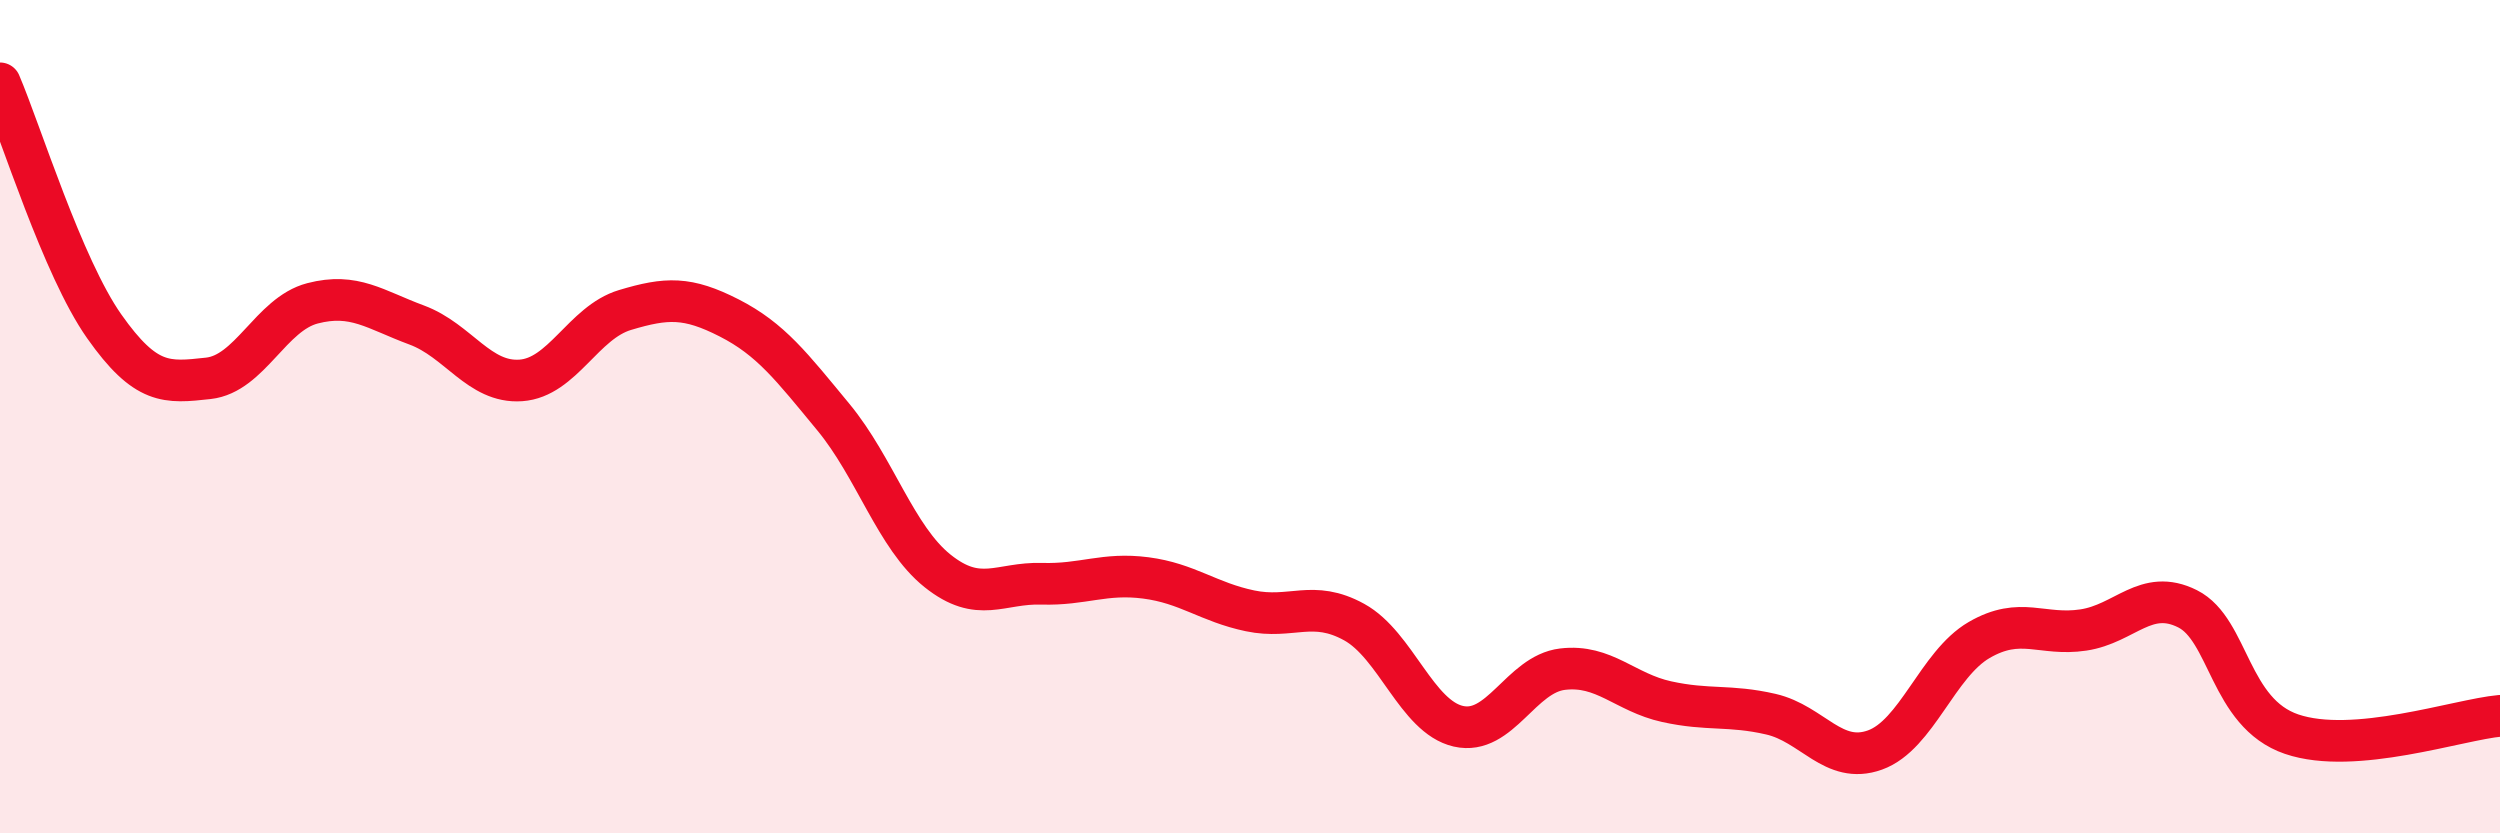 
    <svg width="60" height="20" viewBox="0 0 60 20" xmlns="http://www.w3.org/2000/svg">
      <path
        d="M 0,2 C 0.5,3.17 1.5,6.41 2.5,7.83 C 3.5,9.25 4,9.19 5,9.08 C 6,8.97 6.5,7.54 7.5,7.28 C 8.5,7.02 9,7.43 10,7.8 C 11,8.17 11.5,9.2 12.5,9.13 C 13.5,9.06 14,7.74 15,7.44 C 16,7.14 16.5,7.12 17.5,7.63 C 18.5,8.14 19,8.8 20,10.01 C 21,11.22 21.5,12.9 22.5,13.7 C 23.5,14.5 24,13.98 25,14.01 C 26,14.04 26.5,13.74 27.5,13.87 C 28.5,14 29,14.45 30,14.66 C 31,14.87 31.5,14.38 32.5,14.93 C 33.5,15.48 34,17.2 35,17.43 C 36,17.66 36.5,16.18 37.5,16.06 C 38.5,15.94 39,16.62 40,16.84 C 41,17.06 41.5,16.91 42.5,17.14 C 43.5,17.37 44,18.36 45,18 C 46,17.64 46.5,15.94 47.5,15.36 C 48.5,14.78 49,15.27 50,15.12 C 51,14.97 51.5,14.11 52.5,14.61 C 53.5,15.11 53.5,17.11 55,17.62 C 56.5,18.13 59,17.27 60,17.18L60 20L0 20Z"
        fill="#EB0A25"
        opacity="0.1"
        stroke-linecap="round"
        stroke-linejoin="round"
      />
      <path
        d="M 0,2 C 0.5,3.17 1.5,6.41 2.5,7.83 C 3.5,9.25 4,9.19 5,9.08 C 6,8.97 6.5,7.54 7.5,7.28 C 8.5,7.02 9,7.43 10,7.8 C 11,8.17 11.5,9.2 12.5,9.13 C 13.5,9.06 14,7.74 15,7.44 C 16,7.14 16.5,7.12 17.5,7.63 C 18.5,8.14 19,8.8 20,10.01 C 21,11.22 21.5,12.9 22.5,13.7 C 23.5,14.5 24,13.98 25,14.01 C 26,14.04 26.5,13.74 27.5,13.87 C 28.5,14 29,14.45 30,14.66 C 31,14.87 31.5,14.38 32.5,14.93 C 33.5,15.48 34,17.2 35,17.43 C 36,17.66 36.5,16.18 37.5,16.06 C 38.5,15.94 39,16.62 40,16.84 C 41,17.06 41.5,16.91 42.5,17.14 C 43.5,17.37 44,18.36 45,18 C 46,17.64 46.5,15.94 47.5,15.36 C 48.5,14.78 49,15.27 50,15.12 C 51,14.97 51.5,14.11 52.5,14.61 C 53.5,15.11 53.5,17.11 55,17.62 C 56.5,18.13 59,17.27 60,17.18"
        stroke="#EB0A25"
        stroke-width="1"
        fill="none"
        stroke-linecap="round"
        stroke-linejoin="round"
      />
    </svg>
  